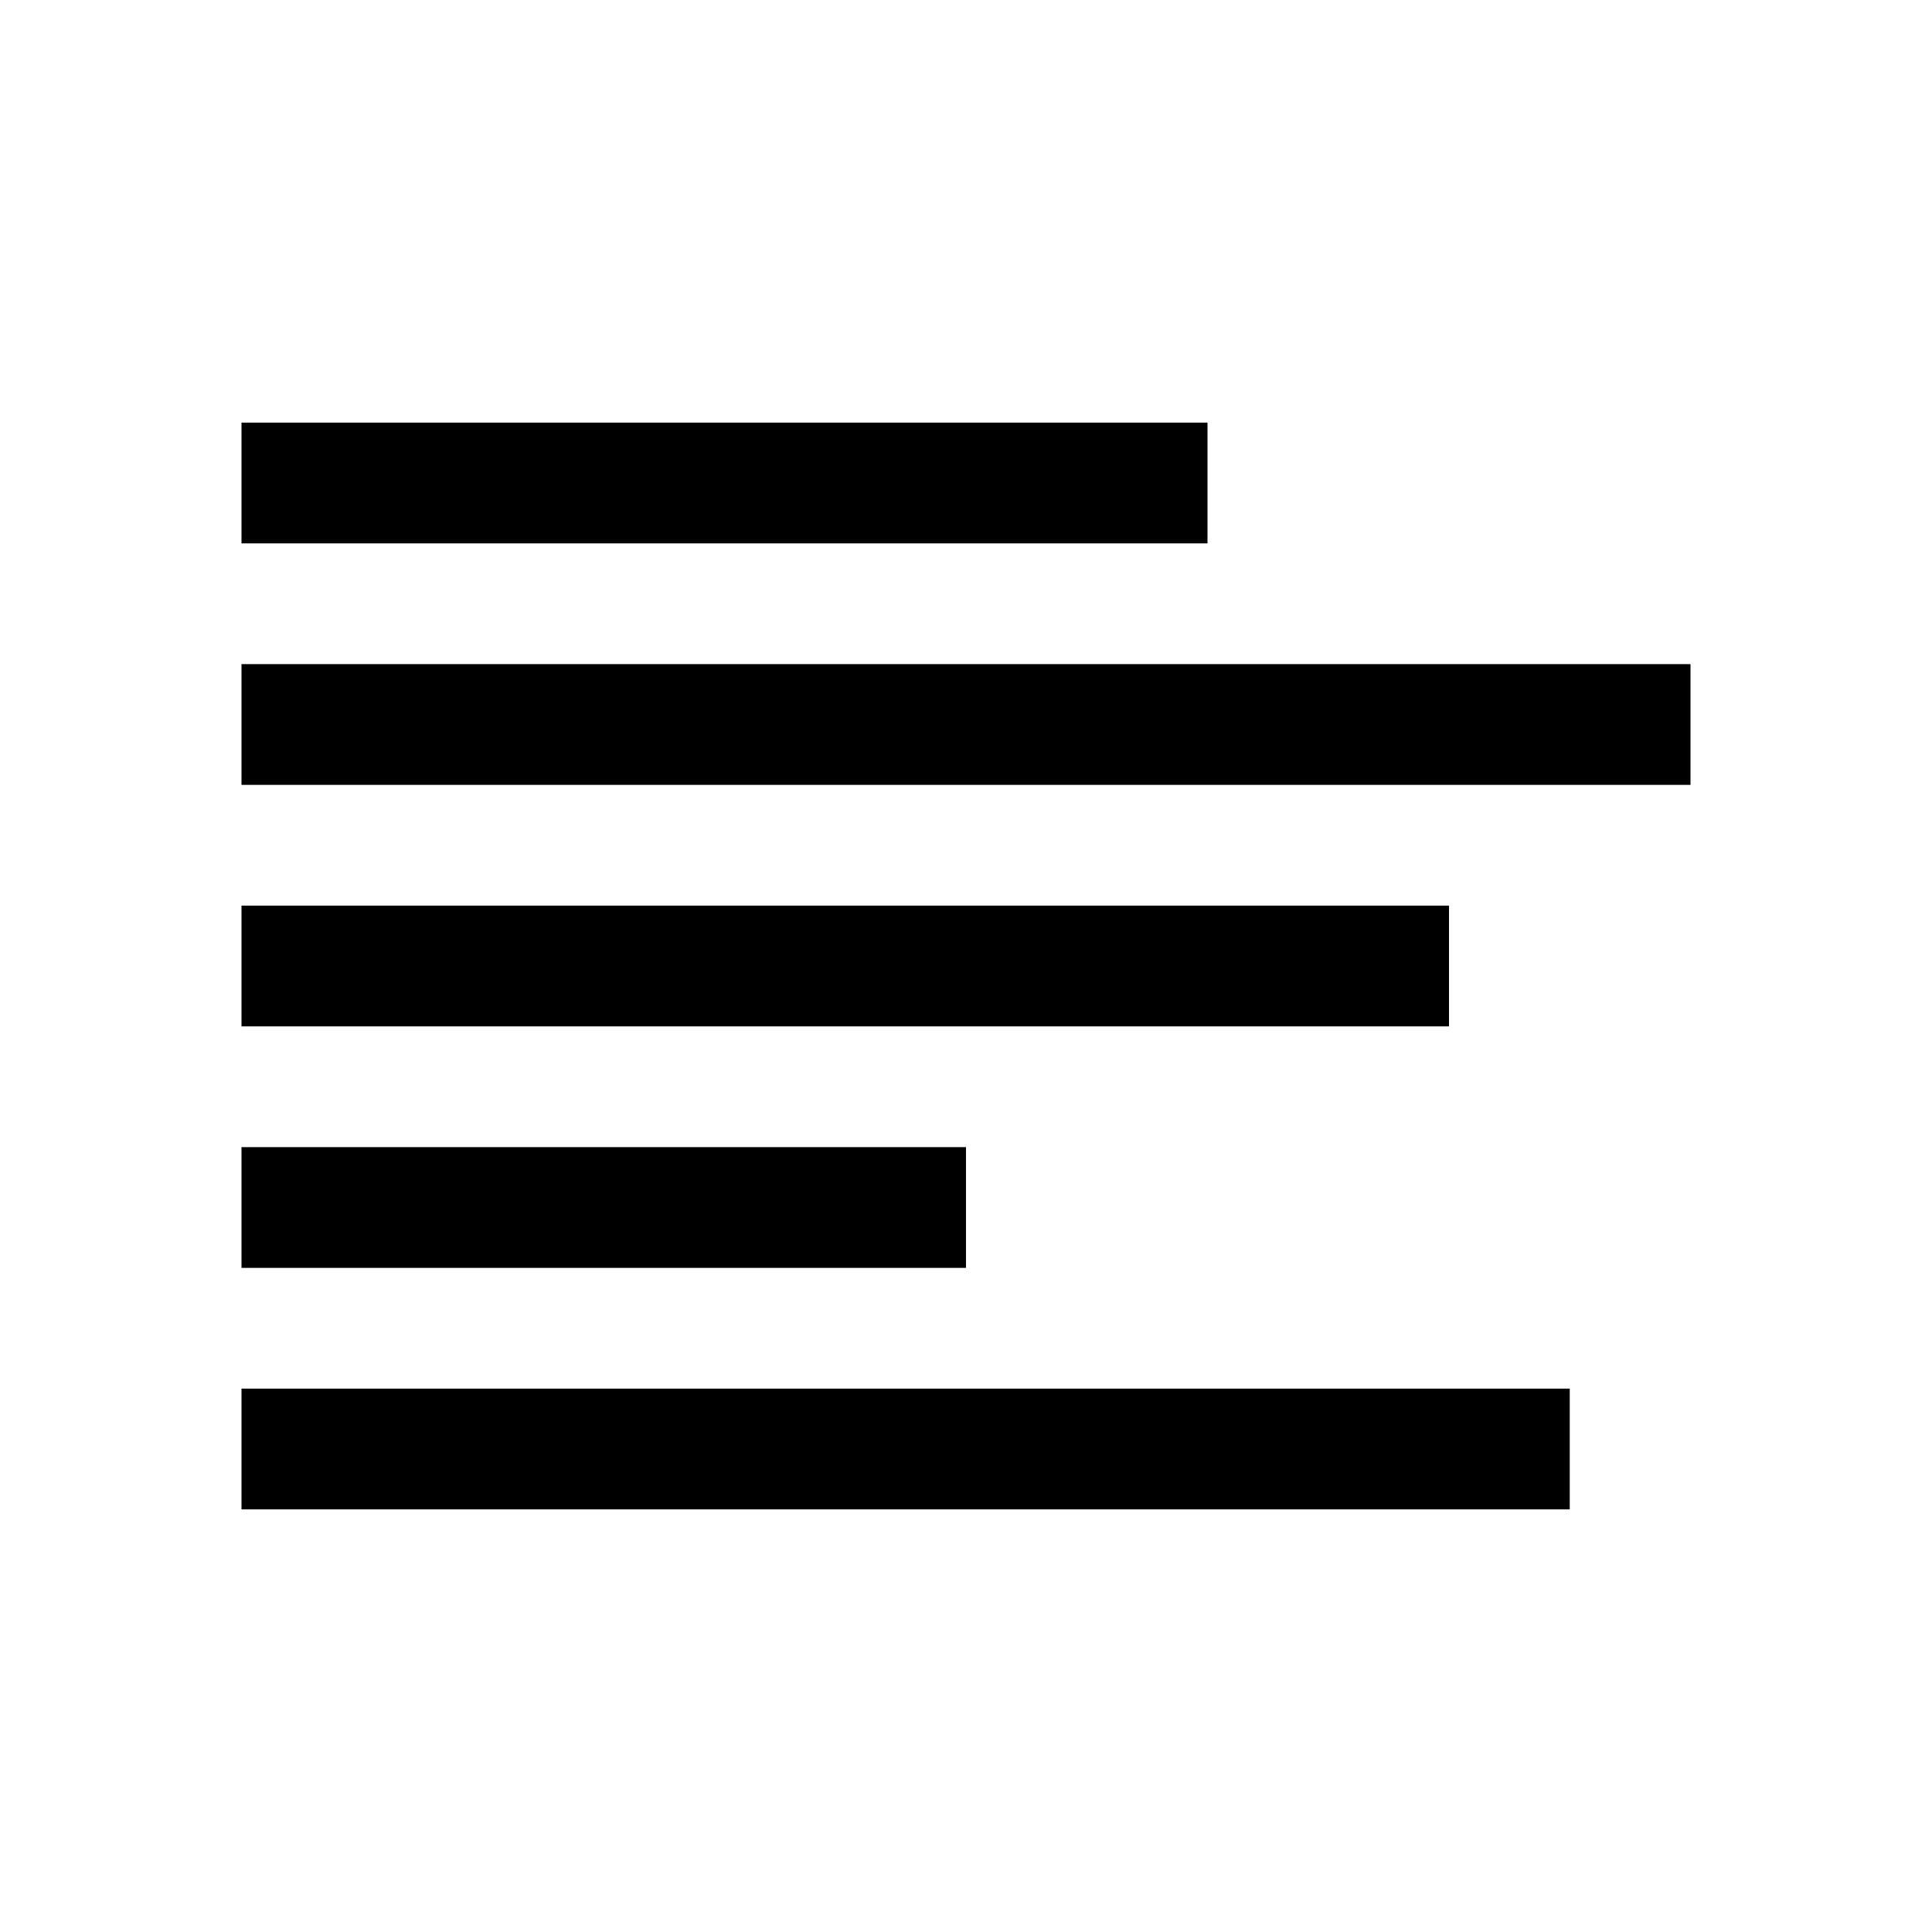 <?xml version="1.0" encoding="utf-8"?>
<svg fill="#000000" width="800px" height="800px" viewBox="0 0 32 32" xmlns="http://www.w3.org/2000/svg" xmlns:xlink="http://www.w3.org/1999/xlink" version="1.1" id="align-left"  enable-background="new 0 0 32 32" xml:space="preserve">
  <rect x="4" y="23" width="22" height="2"/>
  <rect x="4" y="19" width="12" height="2"/>
  <rect x="4" y="15" width="20" height="2"/>
  <rect x="4" y="11" width="24" height="2"/>
  <rect x="4" y="7" width="16" height="2"/>
</svg>